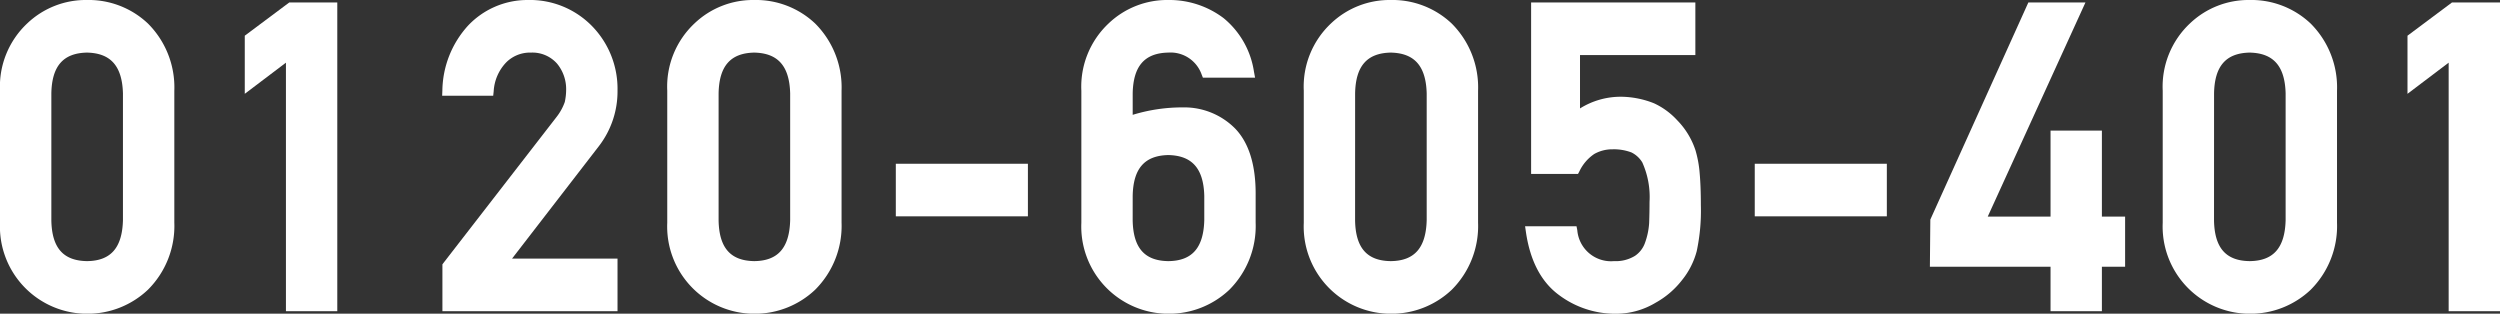 <svg xmlns="http://www.w3.org/2000/svg" viewBox="0 0 250.194 31.393"><rect x="0" y="0" width="250.194" height="31.393" fill="#333333" stroke="none"/><defs><style>.a{fill:#fff;}</style></defs><title>アセット 47</title><path class="a" d="M8.711,0A8.5,8.5,0,0,0,2.733,2.336,8.669,8.669,0,0,0,0,9.074V22.3a8.728,8.728,0,0,0,8.717,9.1A8.778,8.778,0,0,0,14.8,29a9.007,9.007,0,0,0,2.646-6.724V9.083A9.026,9.026,0,0,0,14.8,2.35,8.624,8.624,0,0,0,8.711,0ZM5.139,9.355C5.187,6.613,6.325,5.312,8.7,5.264c2.384.048,3.529,1.348,3.605,4.09V22.032c-.074,2.771-1.217,4.072-3.589,4.1C6.323,26.1,5.187,24.8,5.139,22.046Z"/><polygon class="a" points="24.496 3.573 24.496 9.389 28.616 6.271 28.616 31.146 33.755 31.146 33.755 0.246 28.95 0.246 24.496 3.573"/><path class="a" d="M61.8,9.055a8.975,8.975,0,0,0-2.546-6.439A8.685,8.685,0,0,0,52.82,0a8.176,8.176,0,0,0-5.989,2.575,9.845,9.845,0,0,0-2.56,6.483l-.021.521h5.109l.048-.447a4.539,4.539,0,0,1,1.25-2.884,3.363,3.363,0,0,1,2.487-.984,3.293,3.293,0,0,1,2.61,1.11A4,4,0,0,1,56.658,9a5.85,5.85,0,0,1-.135,1.206,5.225,5.225,0,0,1-.815,1.487L44.376,26.321l-.1.136v4.689H61.8V25.883H51.243l8.7-11.267A8.965,8.965,0,0,0,61.8,9.055Z"/><path class="a" d="M75.488,0a8.494,8.494,0,0,0-5.977,2.336,8.673,8.673,0,0,0-2.734,6.738V22.3a8.728,8.728,0,0,0,8.717,9.1A8.778,8.778,0,0,0,81.574,29a9.011,9.011,0,0,0,2.647-6.724V9.083A9.031,9.031,0,0,0,81.576,2.35,8.624,8.624,0,0,0,75.488,0ZM71.916,9.355c.048-2.742,1.187-4.043,3.562-4.091,2.383.048,3.529,1.348,3.6,4.09V22.032c-.073,2.771-1.217,4.072-3.589,4.1C73.1,26.1,71.964,24.8,71.916,22.046Z"/><rect class="a" x="89.651" y="16.388" width="13.219" height="5.262"/><path class="a" d="M118.4,10.748a16.929,16.929,0,0,0-5.043.745V9.363c.049-2.748,1.185-4.051,3.556-4.1a3.3,3.3,0,0,1,3.345,2.195l.125.316h5.222l-.11-.591a8.567,8.567,0,0,0-3.034-5.364A8.994,8.994,0,0,0,116.932,0a8.491,8.491,0,0,0-5.979,2.339,8.683,8.683,0,0,0-2.734,6.743V22.3a8.728,8.728,0,0,0,8.719,9.1,8.783,8.783,0,0,0,6.08-2.39,9.009,9.009,0,0,0,2.644-6.723V19.558c.028-3.007-.662-5.258-2.058-6.7A7.161,7.161,0,0,0,118.4,10.748Zm-5.043,8.861c.049-2.742,1.189-4.043,3.564-4.091,2.385.048,3.529,1.35,3.6,4.083v2.431c-.073,2.771-1.215,4.072-3.586,4.1-2.392-.025-3.53-1.323-3.58-4.088Z"/><path class="a" d="M139.19,0a8.5,8.5,0,0,0-5.978,2.336,8.674,8.674,0,0,0-2.733,6.738V22.3a8.728,8.728,0,0,0,8.717,9.1,8.778,8.778,0,0,0,6.08-2.39,9.006,9.006,0,0,0,2.646-6.724V9.083a9.026,9.026,0,0,0-2.644-6.733A8.624,8.624,0,0,0,139.19,0Zm-3.573,9.355c.048-2.742,1.187-4.043,3.563-4.091,2.383.048,3.528,1.348,3.6,4.09V22.032c-.073,2.771-1.217,4.072-3.588,4.1-2.392-.025-3.53-1.325-3.578-4.083Z"/><path class="a" d="M169.682,15.048a7.755,7.755,0,0,0-1.843-3.026,7.291,7.291,0,0,0-2.316-1.688,9.112,9.112,0,0,0-3.258-.652,7.678,7.678,0,0,0-4.142,1.17V5.51h11.545V.246H153.23V17.409h4.692l.141-.263a4.333,4.333,0,0,1,1.484-1.734,3.634,3.634,0,0,1,1.826-.469,4.953,4.953,0,0,1,1.9.313,2.62,2.62,0,0,1,1.085,1,8.434,8.434,0,0,1,.724,3.944c0,.693-.014,1.407-.039,2.122a7.124,7.124,0,0,1-.411,1.967,2.612,2.612,0,0,1-1.006,1.315,3.67,3.67,0,0,1-2.1.528,3.386,3.386,0,0,1-3.674-3.089l-.079-.4h-5.146l.083.571c.416,2.866,1.518,4.981,3.278,6.287a9.41,9.41,0,0,0,5.692,1.9,7.726,7.726,0,0,0,4.019-1.11,8.623,8.623,0,0,0,2.616-2.236,7.755,7.755,0,0,0,1.489-2.919,19.438,19.438,0,0,0,.414-4.594c0-1.263-.041-2.347-.121-3.223A11.142,11.142,0,0,0,169.682,15.048Z"/><rect class="a" x="175.611" y="16.388" width="13.219" height="5.262"/><polygon class="a" points="210.352 13.067 205.213 13.067 205.213 21.679 198.927 21.679 208.708 0.246 202.993 0.246 193.183 21.973 193.139 26.694 205.213 26.697 205.213 31.146 210.352 31.146 210.352 26.694 212.676 26.694 212.676 21.679 210.352 21.679 210.352 13.067"/><path class="a" d="M225.15,0a8.494,8.494,0,0,0-5.977,2.336,8.673,8.673,0,0,0-2.734,6.738V22.3a8.728,8.728,0,0,0,8.717,9.1,8.778,8.778,0,0,0,6.08-2.39,9.007,9.007,0,0,0,2.647-6.724V9.083a9.027,9.027,0,0,0-2.645-6.733A8.624,8.624,0,0,0,225.15,0Zm-3.572,9.355c.048-2.742,1.187-4.043,3.562-4.091,2.383.048,3.529,1.348,3.6,4.09V22.032c-.073,2.771-1.217,4.072-3.589,4.1-2.392-.025-3.529-1.325-3.577-4.083Z"/><polygon class="a" points="245.39 0.246 240.936 3.573 240.936 9.389 245.056 6.271 245.056 31.146 250.194 31.146 250.194 0.246 245.39 0.246"/></svg>